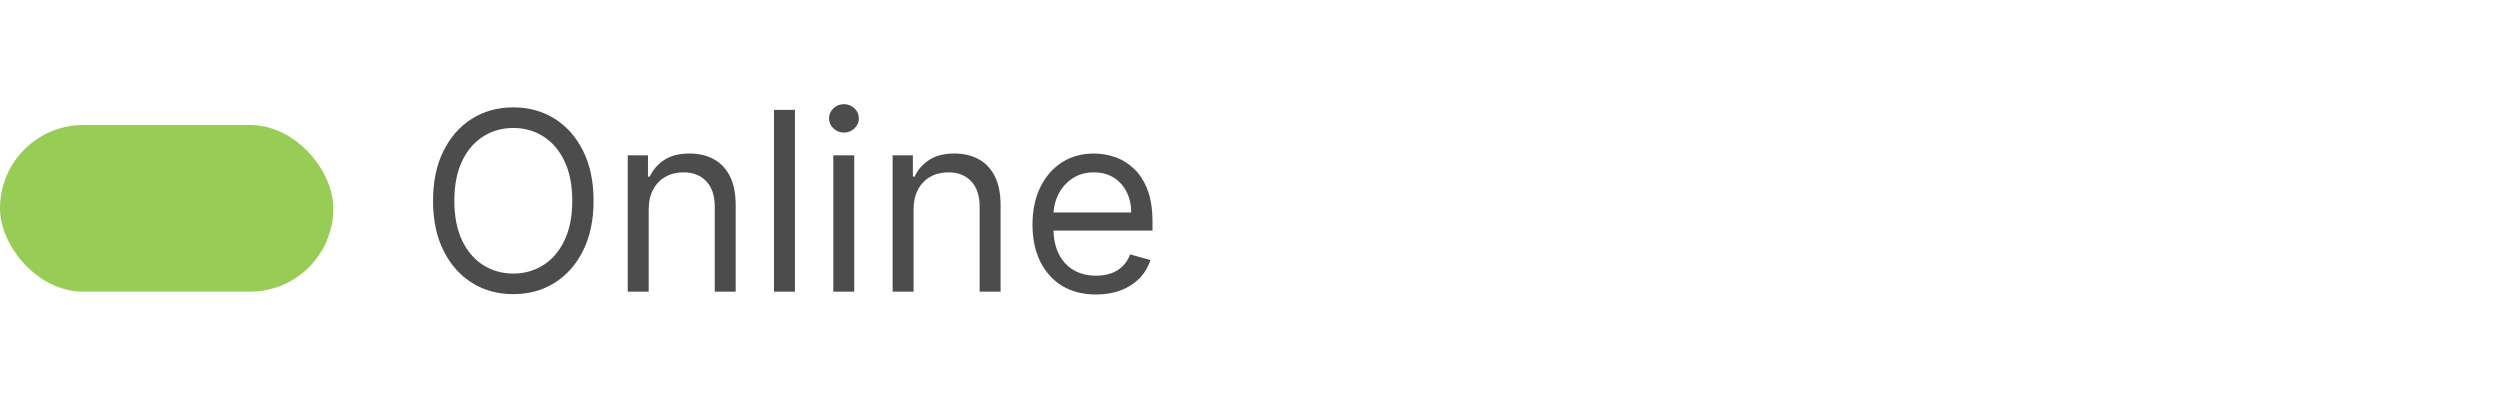 <svg width="120" height="20" viewBox="0 0 120 20" fill="none" xmlns="http://www.w3.org/2000/svg">
<rect y="6" width="16" height="8" rx="4" fill="#97CC55"/>
<path d="M28.491 9.636C28.491 10.557 28.325 11.352 27.992 12.023C27.66 12.693 27.204 13.21 26.624 13.574C26.045 13.938 25.383 14.119 24.639 14.119C23.894 14.119 23.232 13.938 22.653 13.574C22.073 13.21 21.617 12.693 21.285 12.023C20.952 11.352 20.786 10.557 20.786 9.636C20.786 8.716 20.952 7.92 21.285 7.25C21.617 6.58 22.073 6.062 22.653 5.699C23.232 5.335 23.894 5.153 24.639 5.153C25.383 5.153 26.045 5.335 26.624 5.699C27.204 6.062 27.66 6.58 27.992 7.25C28.325 7.92 28.491 8.716 28.491 9.636ZM27.468 9.636C27.468 8.881 27.342 8.243 27.089 7.723C26.839 7.203 26.499 6.81 26.07 6.543C25.644 6.276 25.167 6.142 24.639 6.142C24.11 6.142 23.631 6.276 23.202 6.543C22.776 6.81 22.437 7.203 22.184 7.723C21.934 8.243 21.809 8.881 21.809 9.636C21.809 10.392 21.934 11.03 22.184 11.55C22.437 12.07 22.776 12.463 23.202 12.73C23.631 12.997 24.11 13.131 24.639 13.131C25.167 13.131 25.644 12.997 26.07 12.73C26.499 12.463 26.839 12.07 27.089 11.55C27.342 11.03 27.468 10.392 27.468 9.636ZM31.137 10.062V14H30.131V7.455H31.103V8.477H31.188C31.342 8.145 31.575 7.878 31.887 7.676C32.2 7.472 32.603 7.369 33.097 7.369C33.541 7.369 33.928 7.46 34.261 7.642C34.593 7.821 34.852 8.094 35.036 8.46C35.221 8.824 35.313 9.284 35.313 9.841V14H34.307V9.909C34.307 9.395 34.174 8.994 33.907 8.707C33.64 8.418 33.273 8.273 32.807 8.273C32.486 8.273 32.2 8.342 31.947 8.482C31.697 8.621 31.499 8.824 31.354 9.091C31.209 9.358 31.137 9.682 31.137 10.062ZM38.157 5.273V14H37.151V5.273H38.157ZM39.999 14V7.455H41.004V14H39.999ZM40.51 6.364C40.314 6.364 40.145 6.297 40.003 6.163C39.864 6.03 39.794 5.869 39.794 5.682C39.794 5.494 39.864 5.334 40.003 5.2C40.145 5.067 40.314 5 40.51 5C40.706 5 40.874 5.067 41.013 5.2C41.155 5.334 41.226 5.494 41.226 5.682C41.226 5.869 41.155 6.03 41.013 6.163C40.874 6.297 40.706 6.364 40.51 6.364ZM43.852 10.062V14H42.846V7.455H43.818V8.477H43.903C44.056 8.145 44.289 7.878 44.602 7.676C44.914 7.472 45.318 7.369 45.812 7.369C46.255 7.369 46.643 7.46 46.975 7.642C47.308 7.821 47.566 8.094 47.751 8.46C47.936 8.824 48.028 9.284 48.028 9.841V14H47.022V9.909C47.022 9.395 46.889 8.994 46.622 8.707C46.355 8.418 45.988 8.273 45.522 8.273C45.201 8.273 44.914 8.342 44.662 8.482C44.412 8.621 44.214 8.824 44.069 9.091C43.924 9.358 43.852 9.682 43.852 10.062ZM52.61 14.136C51.979 14.136 51.435 13.997 50.978 13.719C50.523 13.438 50.173 13.046 49.925 12.543C49.681 12.037 49.559 11.449 49.559 10.778C49.559 10.108 49.681 9.517 49.925 9.006C50.173 8.491 50.516 8.091 50.957 7.804C51.4 7.514 51.917 7.369 52.508 7.369C52.849 7.369 53.185 7.426 53.518 7.54C53.85 7.653 54.153 7.838 54.425 8.094C54.698 8.347 54.916 8.682 55.077 9.099C55.239 9.517 55.32 10.031 55.32 10.642V11.068H50.275V10.199H54.298C54.298 9.83 54.224 9.5 54.076 9.21C53.931 8.92 53.724 8.692 53.454 8.524C53.187 8.357 52.871 8.273 52.508 8.273C52.107 8.273 51.761 8.372 51.468 8.571C51.178 8.767 50.955 9.023 50.799 9.338C50.643 9.653 50.565 9.991 50.565 10.352V10.932C50.565 11.426 50.65 11.845 50.82 12.189C50.994 12.53 51.234 12.79 51.541 12.969C51.847 13.145 52.204 13.233 52.61 13.233C52.874 13.233 53.113 13.196 53.326 13.122C53.542 13.046 53.728 12.932 53.884 12.781C54.041 12.628 54.161 12.438 54.246 12.21L55.218 12.483C55.116 12.812 54.944 13.102 54.702 13.352C54.461 13.599 54.163 13.793 53.807 13.932C53.452 14.068 53.053 14.136 52.61 14.136Z" fill="#4C4C4C"/>
</svg>
